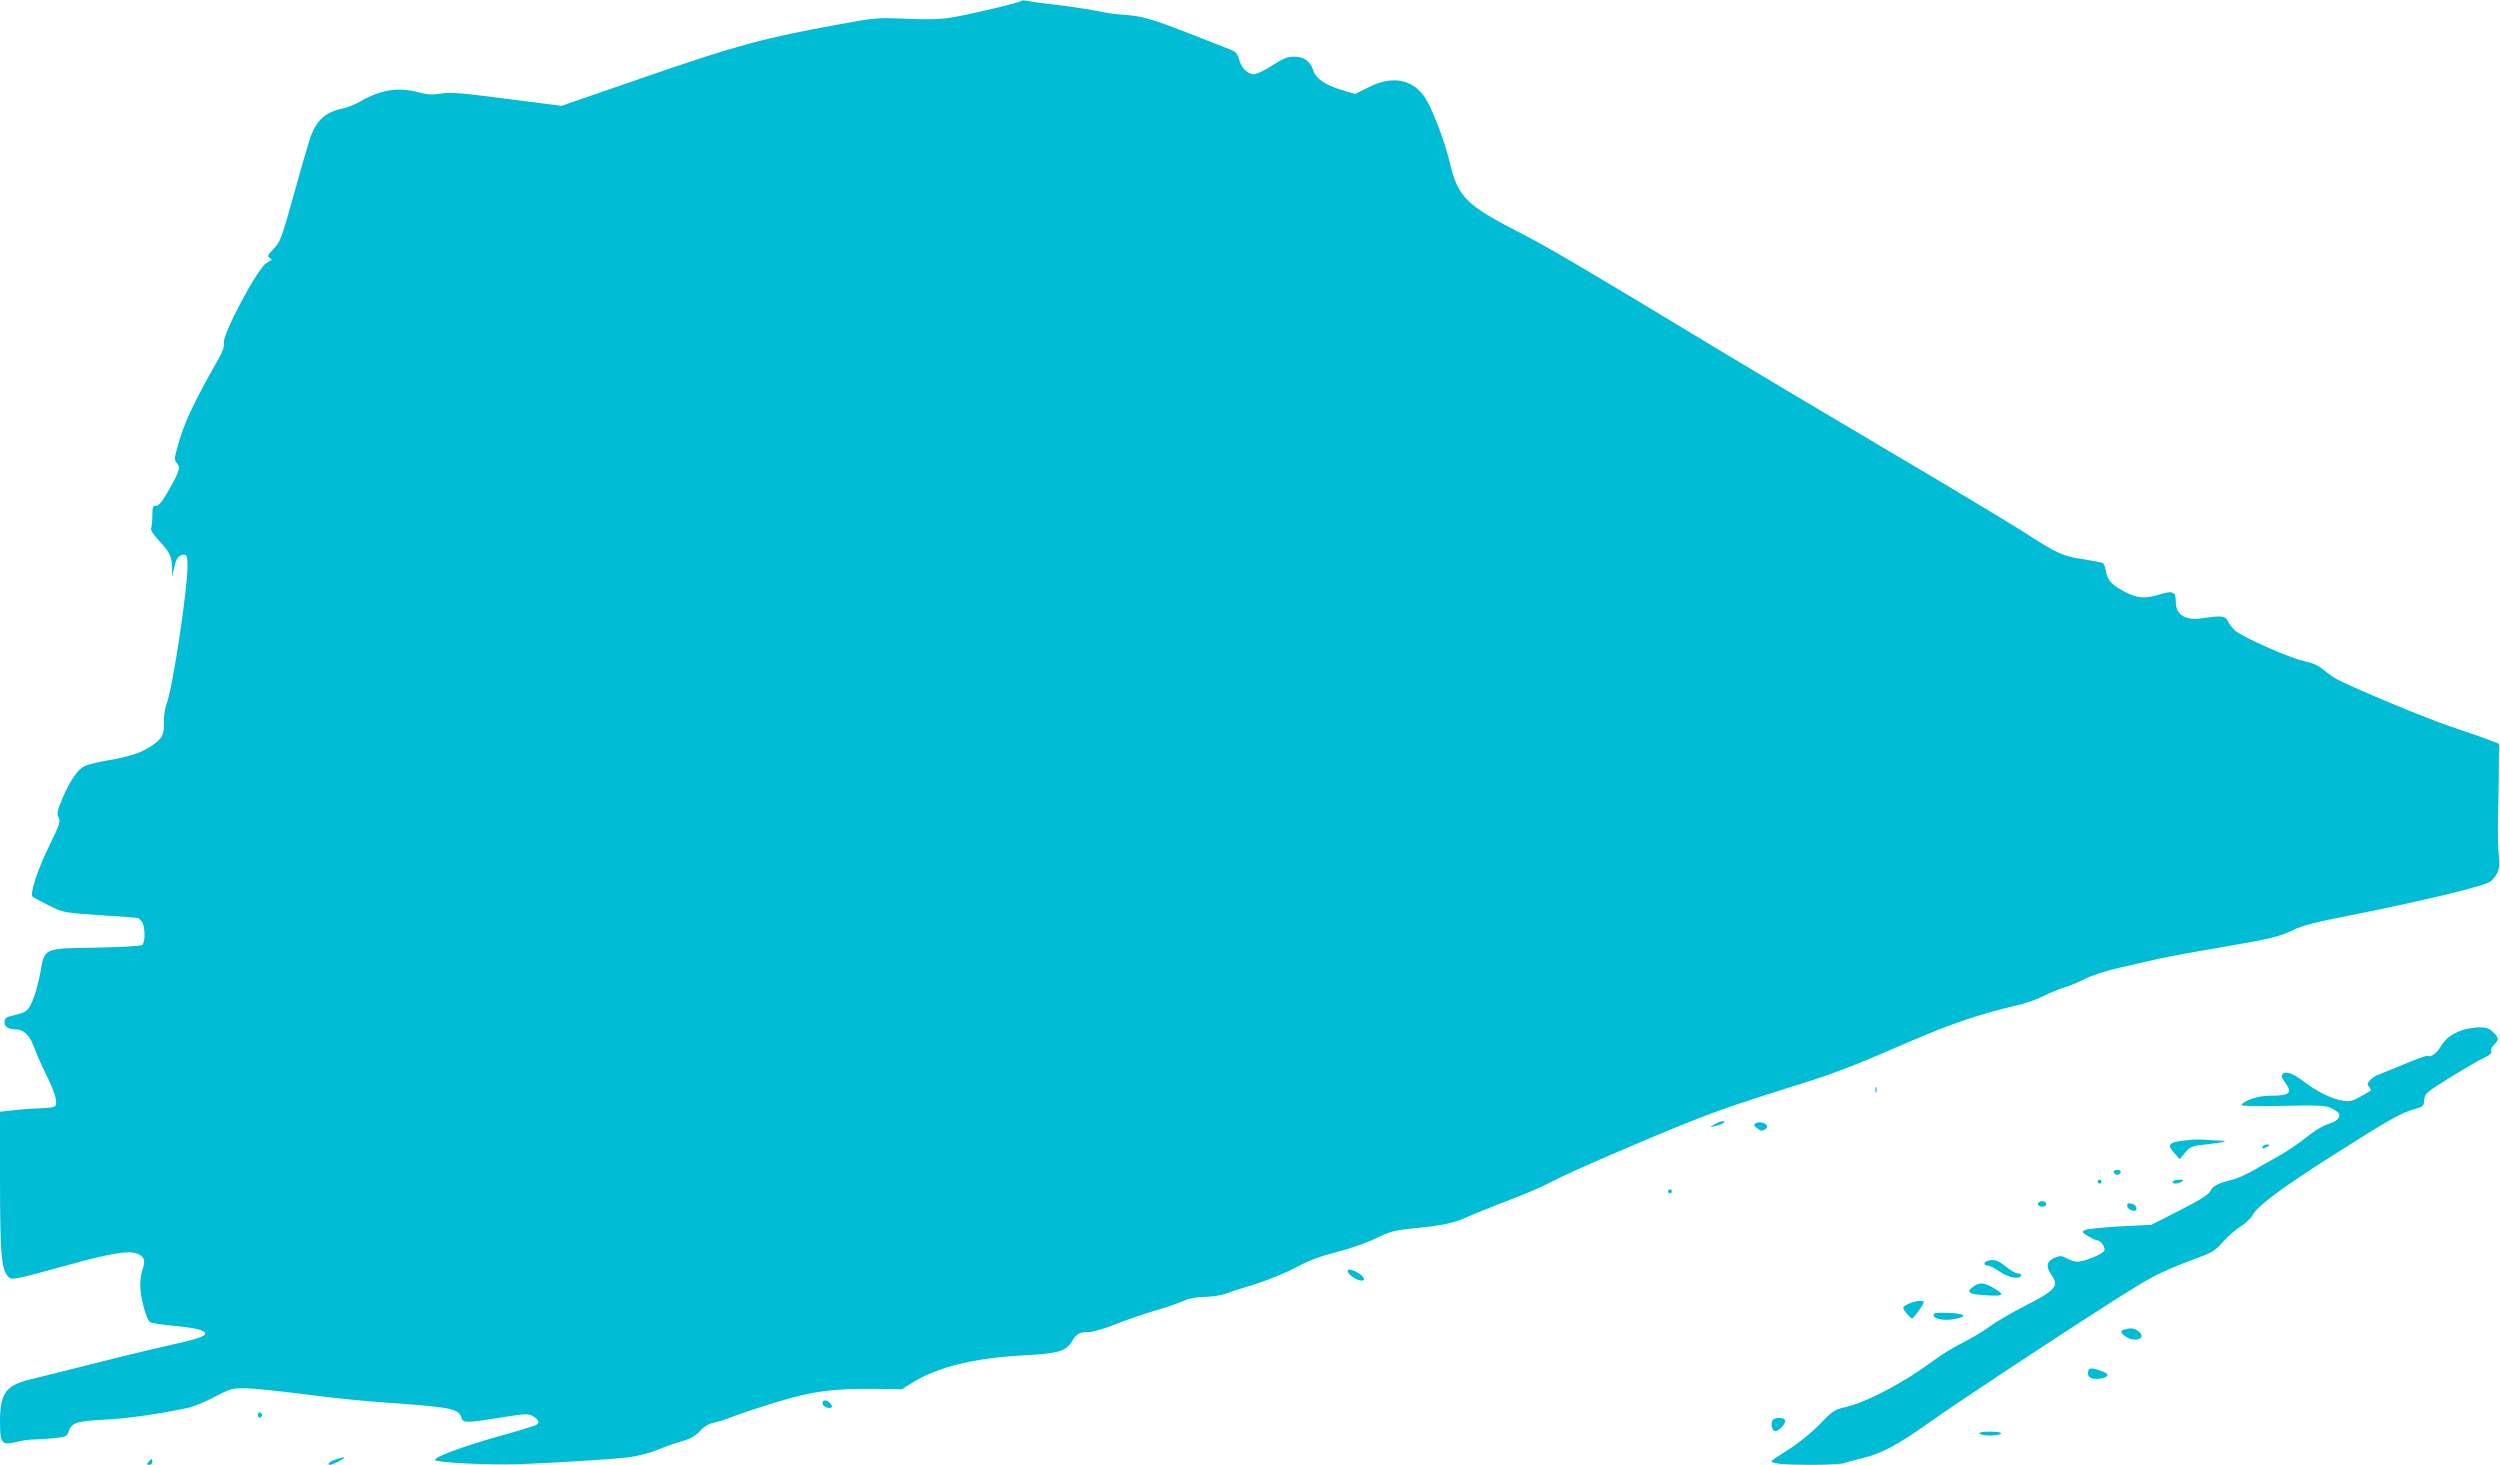<?xml version="1.0" standalone="no"?>
<!DOCTYPE svg PUBLIC "-//W3C//DTD SVG 20010904//EN"
 "http://www.w3.org/TR/2001/REC-SVG-20010904/DTD/svg10.dtd">
<svg version="1.0" xmlns="http://www.w3.org/2000/svg"
 width="1280pt" height="750pt" viewBox="0 0 1280 750"
 preserveAspectRatio="xMidYMid meet">
<g transform="translate(0,750) scale(0.1,-0.1)"
fill="#00bcd4" stroke="none">
<path d="M5228 7495 c-8 -9 -265 -70 -358 -85 -51 -9 -124 -11 -230 -6 -149 6
-163 5 -345 -29 -390 -71 -515 -105 -980 -265 l-440 -152 -280 36 c-230 30
-290 35 -337 27 -42 -7 -69 -6 -110 5 -108 29 -194 17 -303 -45 -27 -16 -66
-31 -85 -35 -89 -18 -135 -56 -168 -141 -6 -16 -41 -133 -76 -260 -78 -279
-79 -282 -119 -323 -26 -27 -29 -35 -17 -42 8 -5 12 -10 10 -12 -3 -2 -14 -8
-25 -14 -45 -25 -229 -370 -219 -411 4 -15 -5 -41 -27 -80 -131 -231 -176
-327 -209 -447 -18 -64 -19 -71 -4 -88 20 -21 12 -44 -49 -150 -27 -47 -45
-68 -58 -68 -16 0 -19 -7 -19 -49 0 -27 -3 -56 -6 -65 -4 -9 11 -33 39 -63 57
-62 67 -82 68 -140 l1 -48 9 44 c10 51 24 71 50 71 16 0 19 -8 19 -57 0 -123
-76 -625 -106 -703 -10 -26 -16 -67 -15 -98 2 -65 -8 -83 -62 -120 -52 -36
-115 -57 -230 -76 -48 -8 -99 -21 -114 -28 -35 -17 -75 -75 -114 -167 -26 -63
-29 -77 -19 -96 11 -20 5 -38 -48 -146 -61 -124 -100 -245 -85 -260 4 -4 42
-24 83 -45 74 -37 77 -37 265 -50 104 -7 191 -13 192 -14 1 0 9 -7 17 -16 19
-19 22 -107 4 -122 -8 -6 -103 -11 -233 -14 -276 -4 -266 1 -289 -131 -10 -52
-28 -117 -41 -145 -21 -45 -28 -52 -67 -63 -24 -6 -49 -13 -56 -15 -19 -5 -26
-32 -12 -49 7 -8 27 -15 45 -15 46 0 77 -29 99 -91 11 -30 38 -93 62 -140 48
-97 63 -152 43 -165 -7 -4 -45 -8 -83 -9 -39 -1 -99 -6 -133 -10 l-63 -7 0
-361 c1 -372 7 -449 42 -483 19 -19 22 -19 306 59 217 60 310 76 355 58 36
-14 43 -35 27 -80 -7 -20 -13 -58 -12 -86 2 -66 33 -176 52 -185 8 -5 66 -13
129 -19 110 -11 151 -22 151 -40 0 -14 -47 -29 -205 -64 -128 -29 -246 -58
-703 -173 -113 -29 -142 -72 -142 -212 0 -112 9 -124 82 -105 29 7 71 13 94
13 22 0 69 3 104 7 57 6 63 8 72 35 15 44 42 52 178 59 112 5 277 28 429 60
30 6 93 32 140 57 80 42 91 45 156 44 39 0 176 -14 306 -31 129 -17 307 -35
395 -41 356 -24 394 -32 407 -80 7 -26 28 -26 200 2 124 20 141 21 164 8 35
-20 39 -38 11 -49 -13 -5 -97 -31 -188 -56 -182 -51 -326 -105 -323 -120 3
-13 272 -27 423 -22 191 7 500 26 579 37 40 6 101 22 135 36 33 14 89 34 124
44 47 13 72 27 96 53 21 24 45 38 71 43 21 4 66 18 99 32 34 13 133 46 221 73
184 56 289 70 502 68 l140 -2 60 37 c125 77 309 122 554 136 188 10 225 20
258 73 24 40 38 47 88 47 19 0 79 18 132 39 54 22 145 53 203 70 58 17 125 40
149 51 29 13 67 20 109 20 36 1 83 8 105 16 22 9 91 31 154 50 63 20 156 58
207 85 65 35 126 58 210 79 66 17 155 48 199 70 69 34 94 41 185 50 155 15
212 27 287 61 38 17 132 55 211 85 78 29 175 71 215 93 77 42 466 211 712 309
148 59 277 103 591 201 152 48 268 93 534 209 213 92 359 141 552 186 37 8 95
29 128 45 34 17 82 37 108 45 26 7 74 27 107 44 34 18 110 42 175 57 63 14
154 35 202 46 48 11 190 37 316 58 265 46 296 53 377 91 38 19 117 40 216 59
408 80 765 164 792 189 38 34 50 71 41 131 -4 31 -6 121 -4 201 2 80 4 196 4
258 l1 114 -50 19 c-27 11 -116 42 -198 69 -132 45 -470 186 -576 239 -22 12
-56 35 -75 52 -25 21 -55 35 -98 44 -74 15 -321 125 -355 157 -13 12 -30 34
-36 48 -14 27 -33 29 -129 15 -89 -14 -138 16 -138 85 0 51 -16 58 -84 36 -73
-22 -108 -20 -169 10 -72 36 -96 61 -104 106 -3 21 -10 41 -16 45 -6 3 -51 12
-101 20 -104 15 -133 28 -306 140 -69 44 -386 235 -705 423 -319 189 -688 408
-820 488 -742 449 -906 545 -1060 624 -270 139 -311 180 -353 359 -26 111 -94
286 -131 337 -64 88 -167 105 -282 46 l-71 -35 -67 20 c-87 26 -133 58 -147
101 -16 47 -48 70 -99 70 -33 0 -57 -10 -111 -45 -37 -25 -80 -45 -94 -45 -33
0 -66 34 -77 79 -7 25 -17 37 -43 47 -19 7 -120 47 -225 88 -186 72 -232 85
-331 91 -27 1 -85 10 -129 19 -44 9 -136 23 -205 31 -69 8 -136 17 -150 20
-14 4 -28 4 -32 0z"/>
<path d="M12608 2226 c-56 -20 -87 -43 -110 -82 -21 -36 -52 -59 -67 -50 -5 3
-60 -16 -122 -43 -63 -26 -124 -51 -135 -55 -12 -4 -29 -15 -39 -26 -15 -16
-16 -22 -5 -35 7 -9 11 -17 9 -18 -2 -2 -26 -16 -52 -31 -40 -23 -56 -27 -91
-22 -55 9 -128 44 -196 95 -60 46 -96 59 -113 42 -8 -8 -5 -19 11 -41 42 -56
28 -70 -74 -70 -61 0 -133 -23 -148 -48 -3 -5 91 -7 212 -4 188 4 222 2 249
-12 18 -9 34 -20 37 -25 12 -18 -6 -40 -42 -52 -45 -15 -70 -30 -147 -90 -33
-25 -87 -61 -120 -79 -33 -18 -89 -50 -125 -71 -36 -20 -85 -43 -110 -49 -74
-18 -99 -31 -113 -58 -8 -18 -54 -47 -157 -99 l-145 -74 -161 -8 c-88 -5 -169
-13 -179 -19 -17 -9 -16 -12 16 -31 19 -11 39 -21 45 -21 19 0 45 -36 38 -53
-7 -18 -102 -57 -139 -57 -13 0 -37 8 -53 17 -25 14 -33 15 -60 4 -44 -18 -49
-45 -19 -88 41 -57 23 -78 -131 -157 -71 -36 -155 -85 -188 -110 -33 -24 -93
-60 -134 -80 -41 -20 -109 -61 -150 -92 -150 -112 -341 -213 -454 -239 -53
-12 -66 -21 -130 -88 -42 -43 -107 -96 -158 -128 -48 -30 -88 -57 -88 -60 0
-13 66 -19 206 -19 79 0 153 4 166 9 13 5 54 16 93 25 95 22 186 71 340 181
152 109 862 576 1048 689 118 73 167 95 350 164 54 20 76 35 105 70 20 25 61
60 89 79 29 18 60 47 68 64 24 45 149 138 400 298 286 182 365 227 426 242 45
12 48 15 51 47 3 33 10 39 135 117 73 45 151 90 173 100 28 13 39 23 35 33 -3
8 4 24 15 34 26 24 25 34 -5 63 -19 20 -34 25 -72 25 -26 -1 -65 -7 -85 -14z"/>
<path d="M9602 1920 c0 -14 2 -19 5 -12 2 6 2 18 0 25 -3 6 -5 1 -5 -13z"/>
<path d="M8780 1744 l-25 -15 30 6 c17 4 34 11 40 16 15 15 -17 10 -45 -7z"/>
<path d="M8989 1749 c-11 -8 -10 -12 5 -24 23 -17 26 -18 45 -6 7 5 11 13 7
19 -9 15 -42 21 -57 11z"/>
<path d="M11215 1664 c-114 -11 -125 -21 -80 -71 l25 -28 28 34 c26 31 34 34
111 42 80 8 121 19 69 19 -14 0 -45 2 -69 4 -24 2 -62 2 -84 0z"/>
<path d="M11585 1630 c-8 -13 5 -13 25 0 13 8 13 10 -2 10 -9 0 -20 -4 -23
-10z"/>
<path d="M10823 1498 c2 -7 10 -13 17 -13 7 0 15 6 18 13 2 7 -5 12 -18 12
-13 0 -20 -5 -17 -12z"/>
<path d="M10740 1450 c0 -5 5 -10 10 -10 6 0 10 5 10 10 0 6 -4 10 -10 10 -5
0 -10 -4 -10 -10z"/>
<path d="M11125 1450 c-8 -13 25 -13 45 0 12 8 9 10 -12 10 -15 0 -30 -4 -33
-10z"/>
<path d="M8540 1400 c0 -5 5 -10 10 -10 6 0 10 5 10 10 0 6 -4 10 -10 10 -5 0
-10 -4 -10 -10z"/>
<path d="M10435 1340 c-8 -12 20 -24 35 -15 6 3 8 11 5 16 -8 12 -32 12 -40
-1z"/>
<path d="M10892 1323 c2 -10 14 -19 26 -21 19 -3 23 1 20 15 -2 10 -14 19 -26
21 -19 3 -23 -1 -20 -15z"/>
<path d="M10173 1043 c-19 -7 -16 -23 5 -23 10 0 36 -13 58 -29 42 -31 104
-44 111 -23 3 7 -4 12 -15 12 -11 0 -39 16 -62 35 -39 33 -67 41 -97 28z"/>
<path d="M6900 992 c0 -13 32 -39 57 -46 35 -11 36 12 1 34 -35 21 -58 26 -58
12z"/>
<path d="M10100 910 c-35 -27 -19 -37 73 -42 88 -6 95 3 31 39 -48 28 -71 28
-104 3z"/>
<path d="M9772 825 c-22 -10 -31 -19 -26 -27 12 -21 37 -48 44 -48 8 0 60 72
60 83 0 12 -43 7 -78 -8z"/>
<path d="M9900 766 c0 -20 56 -30 110 -19 67 13 52 28 -32 31 -64 2 -78 0 -78
-12z"/>
<path d="M10878 693 c-25 -6 -22 -18 7 -37 50 -33 111 -5 62 29 -21 15 -36 17
-69 8z"/>
<path d="M10693 484 c-10 -25 5 -44 36 -44 55 0 80 20 44 35 -52 21 -74 24
-80 9z"/>
<path d="M4212 313 c2 -10 13 -19 26 -21 24 -4 29 7 10 26 -18 18 -40 15 -36
-5z"/>
<path d="M1320 255 c0 -9 5 -15 11 -13 6 2 11 8 11 13 0 5 -5 11 -11 13 -6 2
-11 -4 -11 -13z"/>
<path d="M9074 226 c-8 -21 -1 -49 13 -53 15 -5 53 32 53 52 0 20 -59 20 -66
1z"/>
<path d="M10135 160 c3 -5 28 -10 55 -10 27 0 52 5 55 10 4 6 -17 10 -55 10
-38 0 -59 -4 -55 -10z"/>
<path d="M1723 29 c-32 -9 -54 -29 -33 -29 13 0 70 29 70 35 0 3 -1 5 -2 4 -2
0 -17 -5 -35 -10z"/>
<path d="M760 15 c-10 -12 -10 -15 4 -15 9 0 16 7 16 15 0 8 -2 15 -4 15 -2 0
-9 -7 -16 -15z"/>
</g>
</svg>
